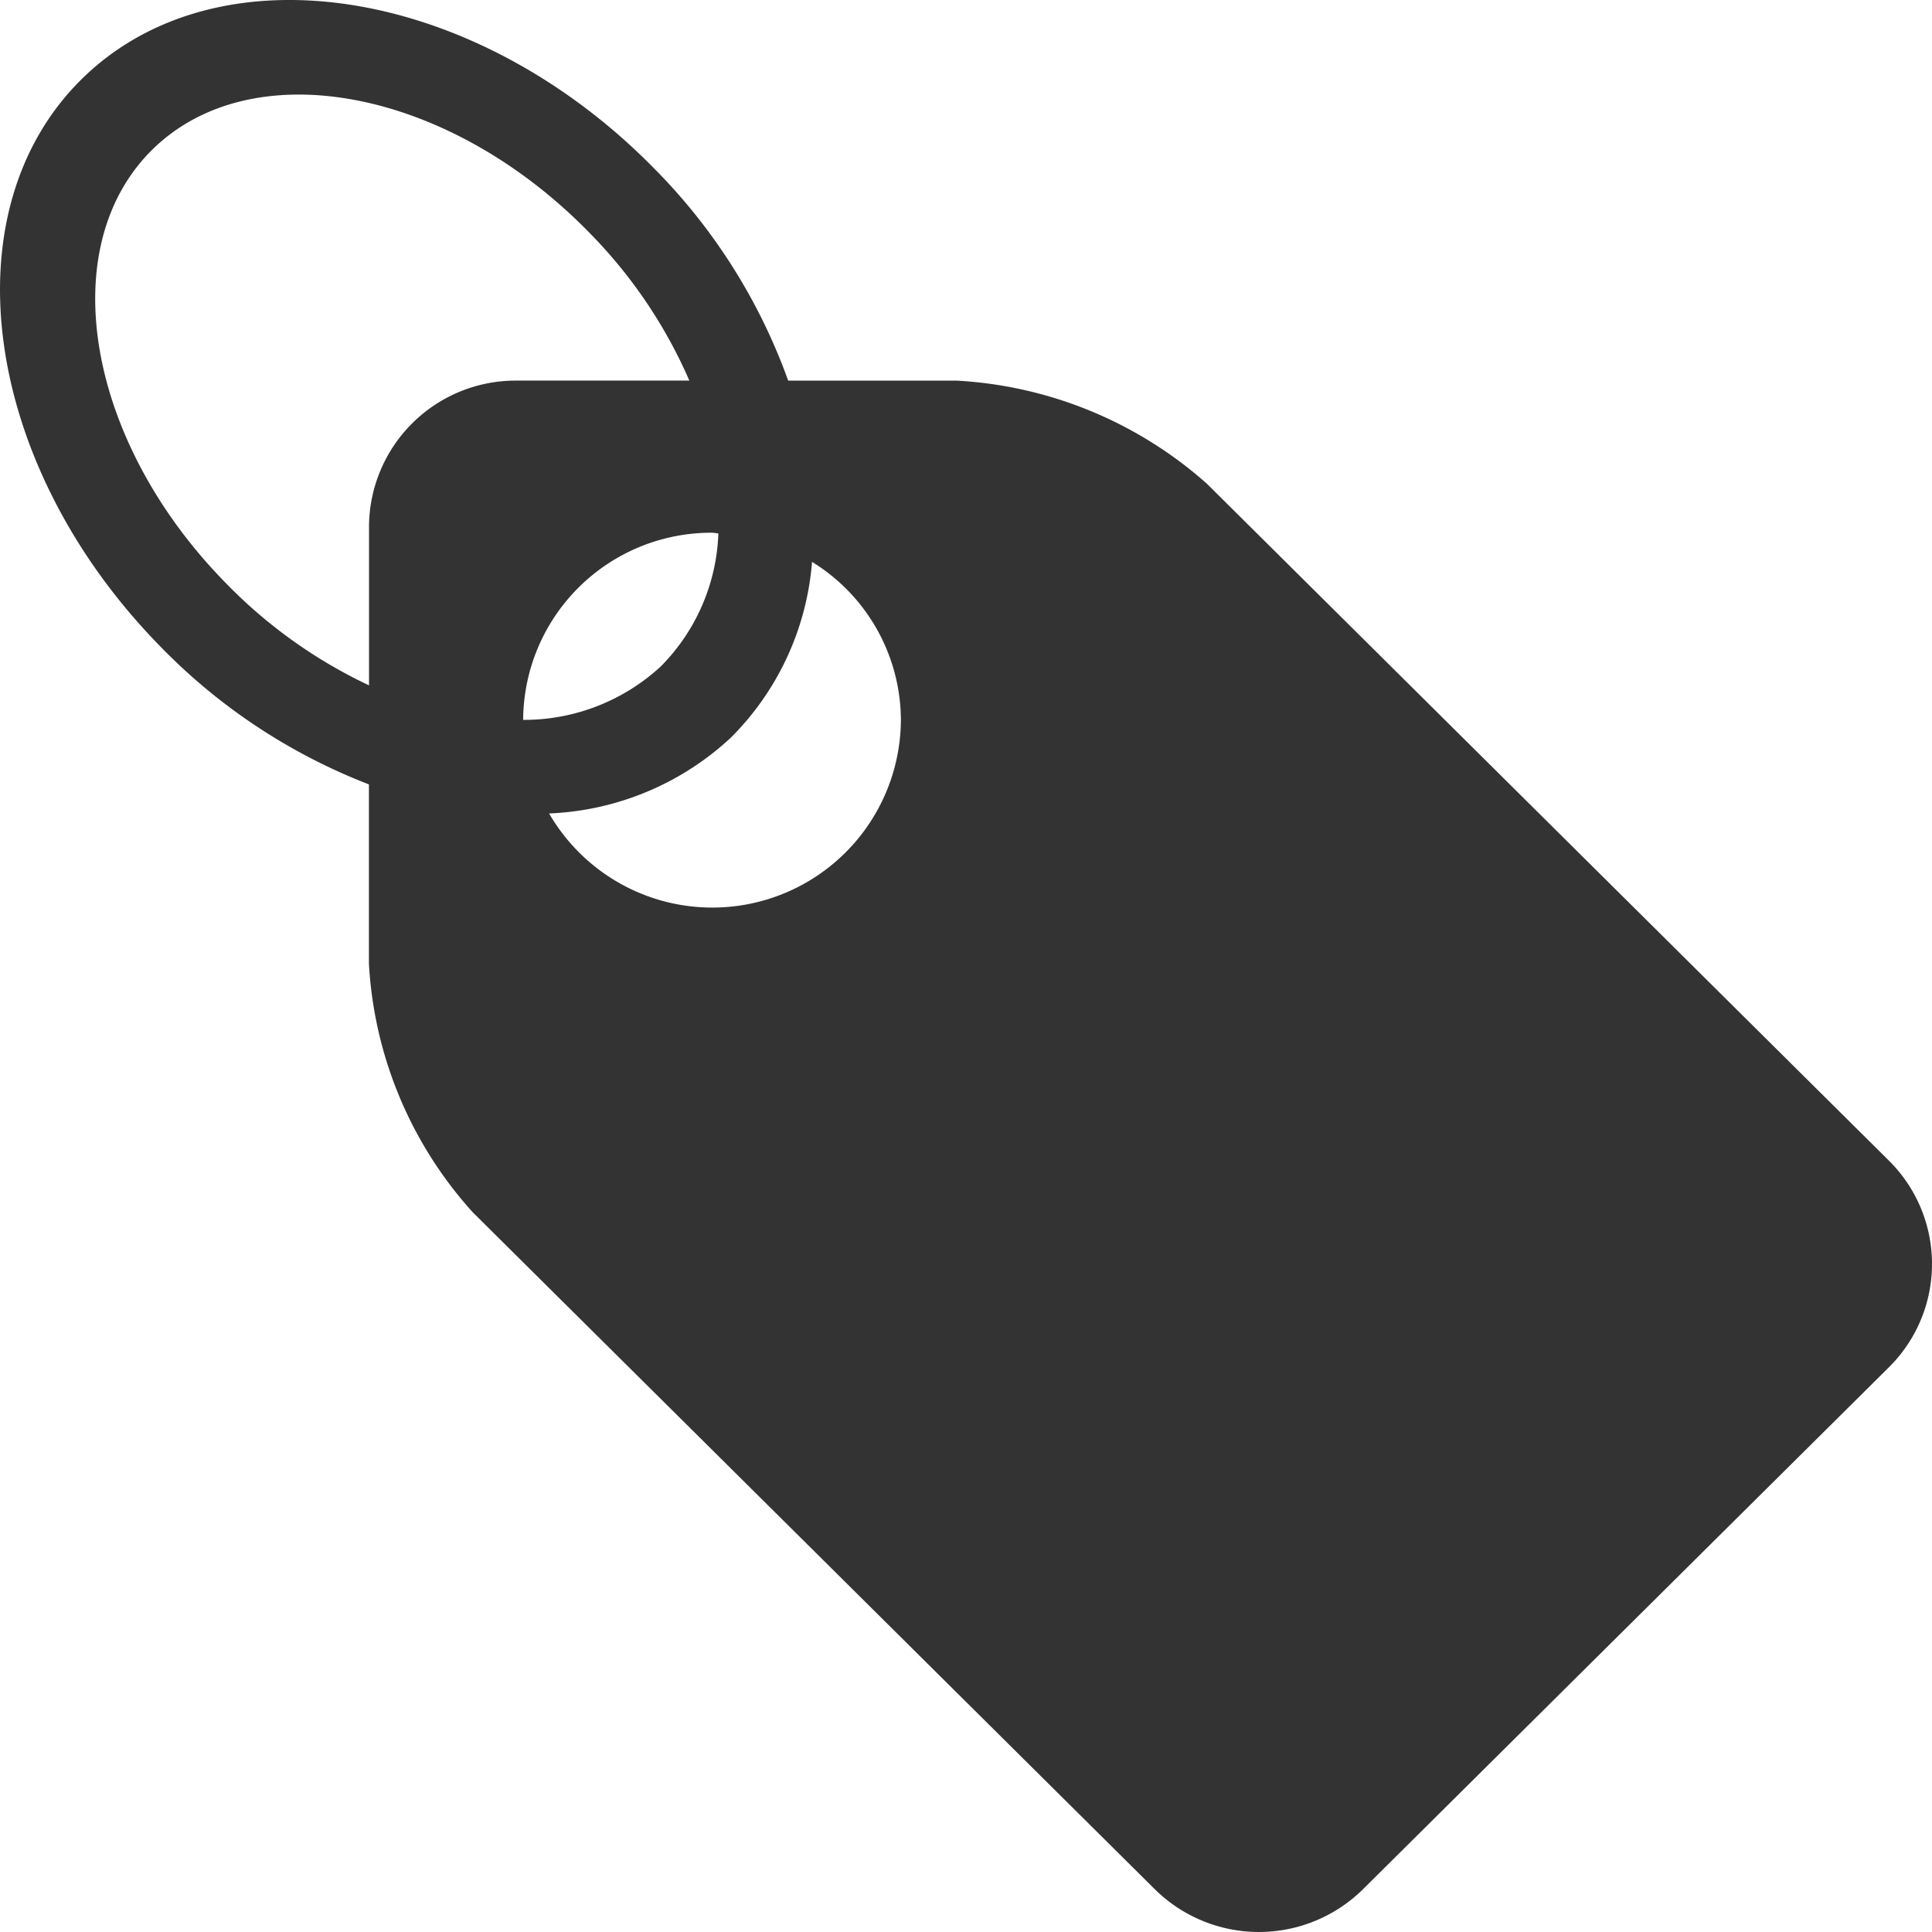<svg id="icons" xmlns="http://www.w3.org/2000/svg" width="23" height="23" viewBox="0 0 23 23">
  <defs>
    <style>
      .cls-1 {
        fill: #333;
      }
    </style>
  </defs>
  <path id="Path_5188" data-name="Path 5188" class="cls-1" d="M.997.918c-1.626,1.568-1.22,4.6.906,6.772a6.951,6.951,0,0,0,2.489,1.648v2.133a4.807,4.807,0,0,0,1.236,2.961l8.123,8.062a1.763,1.763,0,0,0,2.472,0l6.267-6.22a1.731,1.731,0,0,0,.006-2.448l-.006-.006-8.123-8.062a4.882,4.882,0,0,0-2.984-1.227h-2a6.882,6.882,0,0,0-1.591-2.521C5.665-.16,2.623-.65.997.918Zm7.555,5.432a2.362,2.362,0,0,1-.686,1.584,2.4,2.4,0,0,1-1.638.636,2.24,2.24,0,0,1,2.248-2.228C8.502,6.342,8.526,6.349,8.552,6.35Zm2.173,2.224a2.245,2.245,0,0,1-4.188,1.11,3.376,3.376,0,0,0,2.161-.9,3.322,3.322,0,0,0,.969-2.095A2.22,2.22,0,0,1,10.725,8.574Zm-2.517-4.043H6.141a1.746,1.746,0,0,0-1.748,1.735v1.893a5.858,5.858,0,0,1-1.709-1.222c-1.667-1.7-2.05-4.018-.855-5.171s3.516-.706,5.183,1a5.789,5.789,0,0,1,1.195,1.766Z"/>
</svg>
